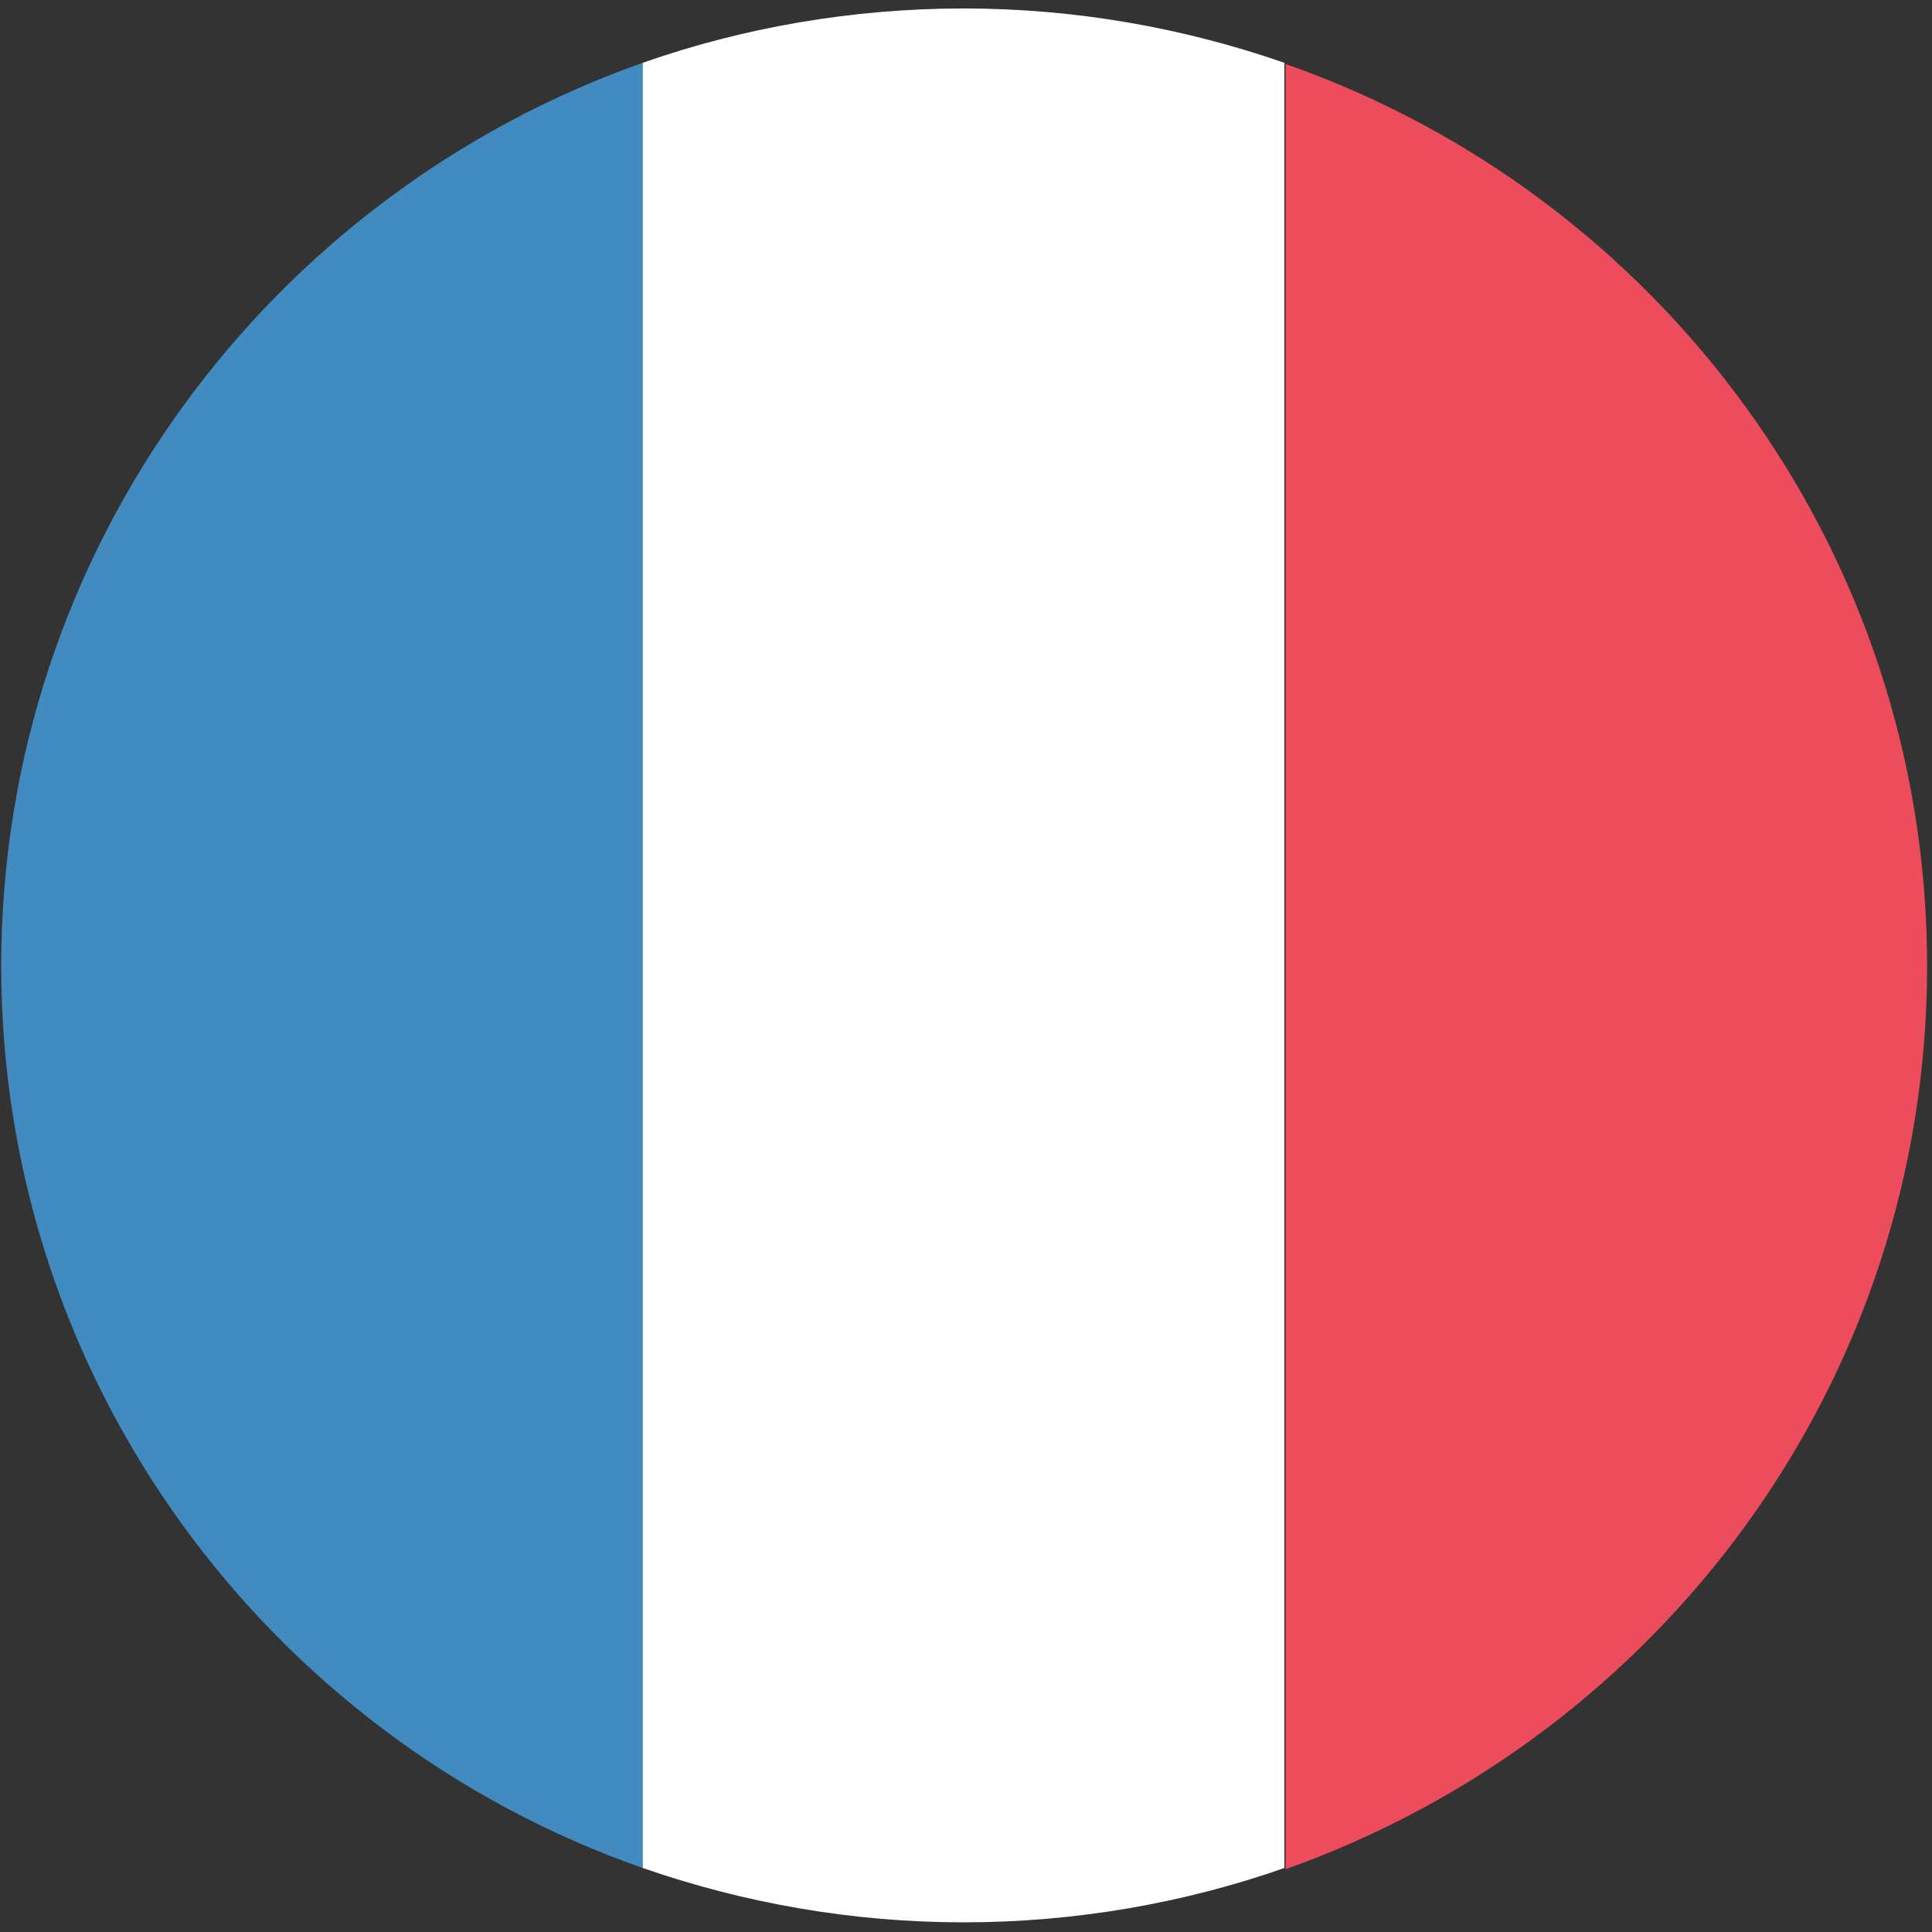 <svg width="32" height="32" viewBox="0 0 32 32" fill="none" xmlns="http://www.w3.org/2000/svg">
<rect x="0" y="0" width="32" height="32" fill="#333333" stroke="none"/>
<path d="M0.02 16C0.02 22.9 4.468 28.78 10.646 30.94V1.04C4.468 3.22 0.02 9.1 0.02 16Z" fill="#428BC1"/>
<path d="M31.919 16C31.919 9.1 27.472 3.22 21.293 1.06V30.96C27.492 28.76 31.919 22.9 31.919 16Z" fill="#ED4C5C"/>
<path d="M10.646 30.94C12.317 31.52 14.108 31.84 15.96 31.84C17.811 31.84 19.623 31.52 21.273 30.94V1.04C19.602 0.46 17.811 0.14 15.96 0.14C14.108 0.14 12.297 0.46 10.646 1.04V30.94Z" fill="white"/>
</svg>
